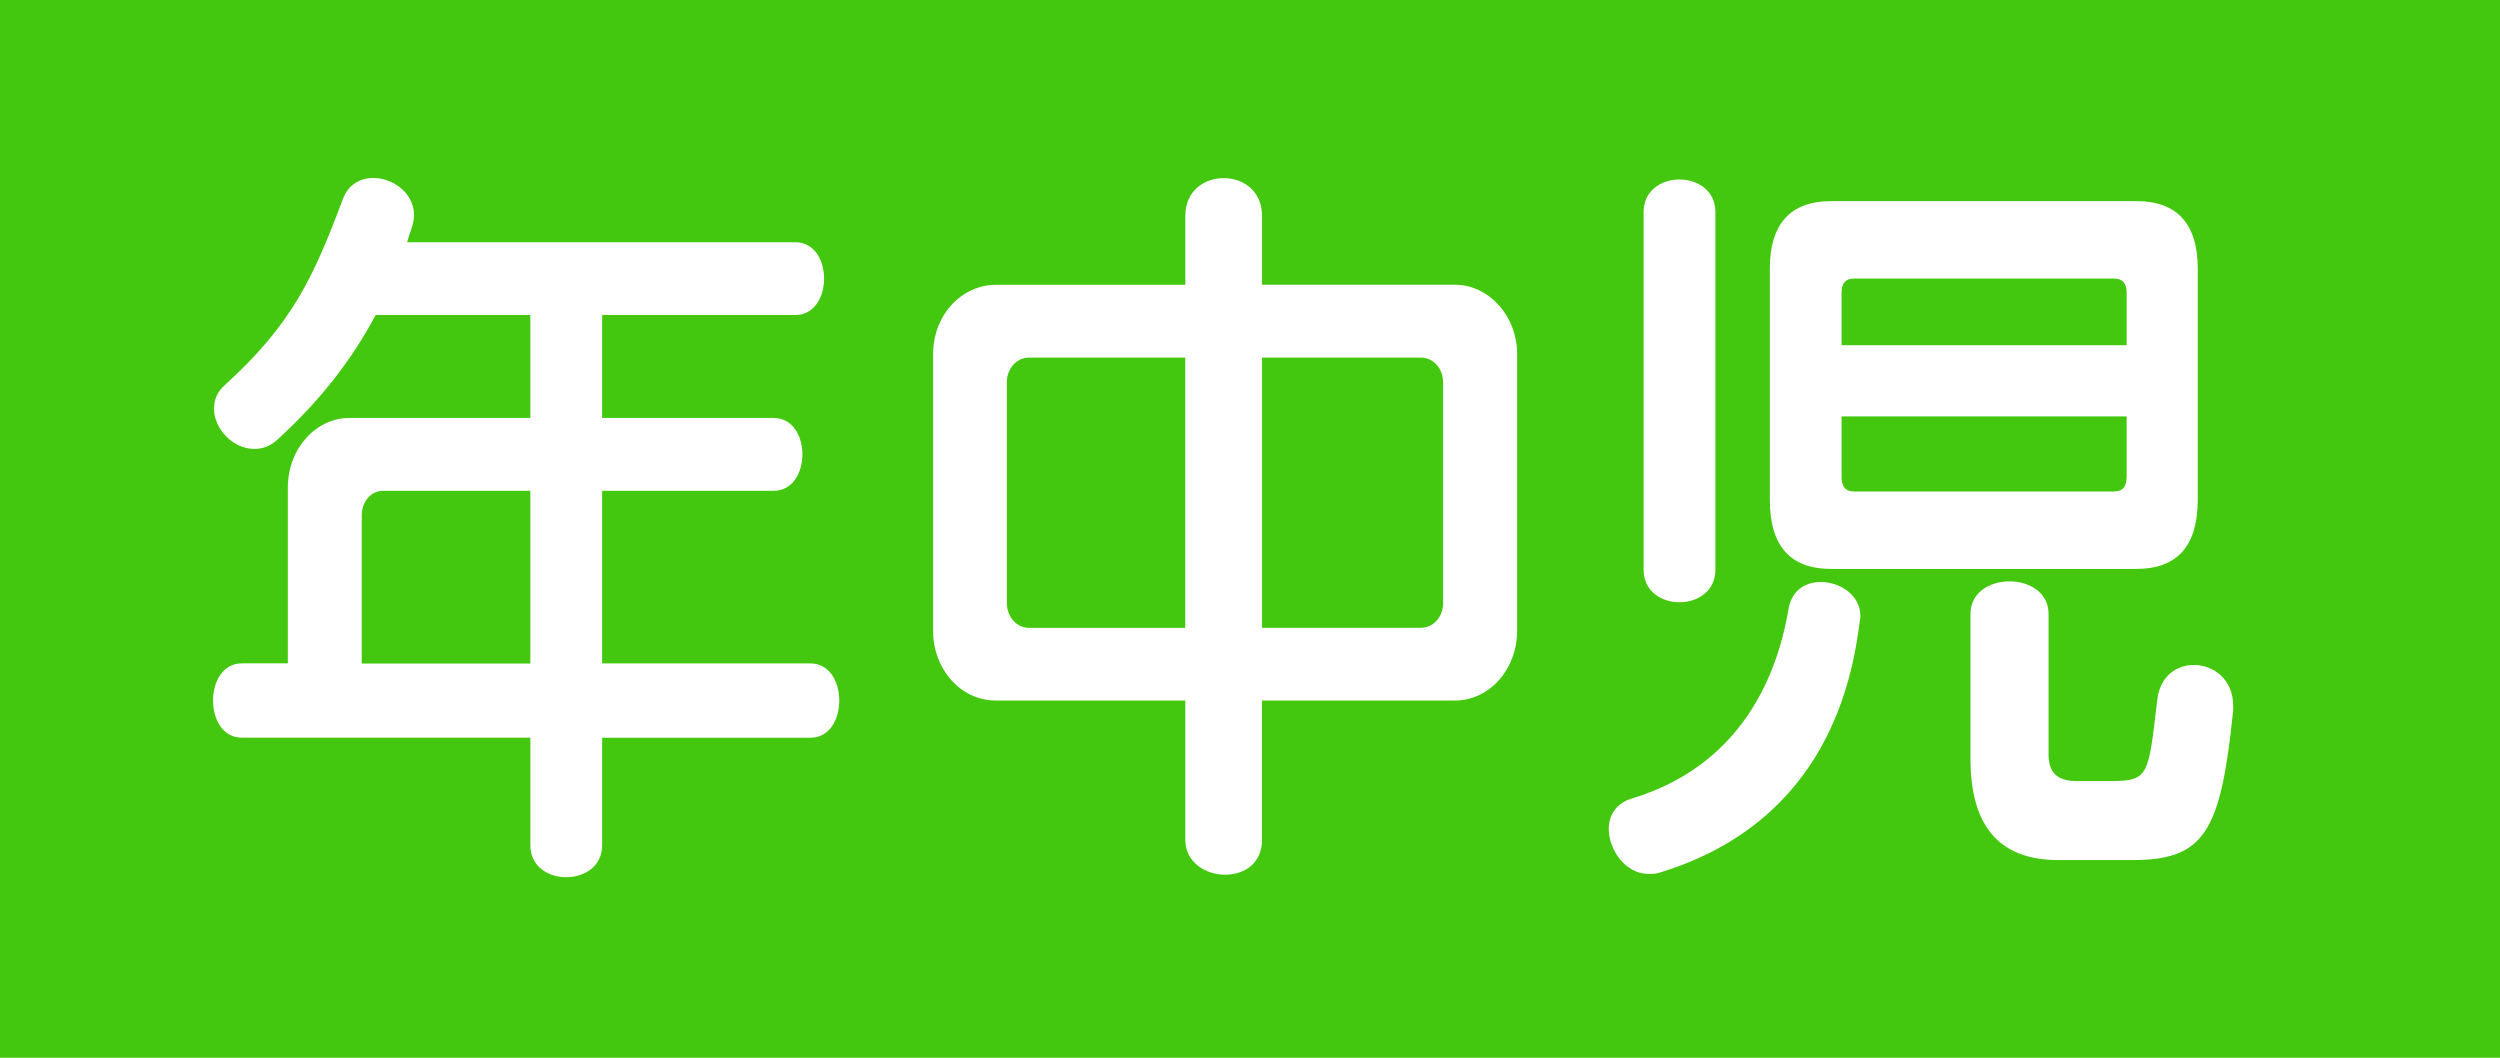 <?xml version="1.0" encoding="utf-8"?>
<!-- Generator: Adobe Illustrator 15.0.0, SVG Export Plug-In . SVG Version: 6.00 Build 0)  -->
<!DOCTYPE svg PUBLIC "-//W3C//DTD SVG 1.1//EN" "http://www.w3.org/Graphics/SVG/1.1/DTD/svg11.dtd">
<svg version="1.1" id="レイヤー_1" xmlns="http://www.w3.org/2000/svg" xmlns:xlink="http://www.w3.org/1999/xlink" x="0px"
	 y="0px" width="35.524px" height="15.031px" viewBox="0 0 35.524 15.031" enable-background="new 0 0 35.524 15.031"
	 xml:space="preserve">
<g>
	<rect fill="#44C80F" width="35.524" height="15.031"/>
	<g>
		<path fill="#FFFFFF" d="M8.556,10.482v1.529c0,0.605-1.02,0.605-1.02,0v-1.529h-4.1c-0.545,0-0.545-1.056,0-1.056H4.09V6.929
			c0-0.561,0.406-0.99,0.871-0.99h2.575V4.476H5.338C4.992,5.125,4.545,5.696,3.942,6.247C3.833,6.346,3.724,6.379,3.615,6.379
			c-0.307,0-0.574-0.286-0.574-0.572c0-0.121,0.04-0.23,0.148-0.33c0.961-0.869,1.268-1.54,1.684-2.651
			c0.079-0.209,0.248-0.297,0.436-0.297c0.268,0,0.574,0.209,0.574,0.528c0,0.055-0.01,0.11-0.029,0.165
			c-0.02,0.077-0.05,0.143-0.069,0.22h5.516c0.545,0,0.545,1.034,0,1.034H8.556v1.463h2.437c0.545,0,0.545,1.035,0,1.035H8.556
			v2.453h2.961c0.545,0,0.545,1.056,0,1.056H8.556z M7.537,6.974h-2.09c-0.178,0-0.307,0.153-0.307,0.352v2.102h2.396V6.974z"/>
		<path fill="#FFFFFF" d="M20.676,9.954h-2.744v1.98c0,0.342-0.258,0.495-0.525,0.495c-0.276,0-0.564-0.176-0.564-0.495v-1.98
			h-2.693c-0.505,0-0.891-0.451-0.891-0.99V5.037c0-0.572,0.415-0.99,0.891-0.99h2.693V3.067c0-0.715,1.09-0.715,1.09,0v0.979h2.744
			c0.465,0,0.881,0.429,0.881,0.99v3.927C21.557,9.515,21.16,9.954,20.676,9.954z M16.842,5.081h-2.218
			c-0.179,0-0.317,0.154-0.317,0.352v3.136c0,0.198,0.139,0.353,0.317,0.353h2.218V5.081z M20.506,5.433
			c0-0.197-0.139-0.352-0.316-0.352h-2.257v3.84h2.257c0.178,0,0.316-0.154,0.316-0.353V5.433z"/>
		<path fill="#FFFFFF" d="M26.426,8.832c-0.1,0.771-0.436,2.827-2.832,3.564c-0.061,0.022-0.109,0.022-0.17,0.022
			c-0.326,0-0.564-0.341-0.564-0.639c0-0.187,0.1-0.362,0.318-0.429c1.723-0.517,2.119-2.002,2.238-2.706
			c0.049-0.264,0.246-0.374,0.455-0.374c0.277,0,0.564,0.187,0.564,0.483C26.436,8.788,26.426,8.811,26.426,8.832z M23.355,8.095
			V3.013c0-0.616,1.02-0.616,1.02,0v5.082C24.375,8.712,23.355,8.712,23.355,8.095z M30.357,8.084H26.02
			c-0.584,0-0.871-0.33-0.871-0.979V3.815c0-0.627,0.287-0.957,0.871-0.957h4.338c0.584,0,0.871,0.33,0.871,0.957v3.289
			C31.229,7.754,30.941,8.084,30.357,8.084z M30.219,4.157c0-0.133-0.061-0.199-0.18-0.199h-3.693c-0.119,0-0.178,0.066-0.178,0.199
			v0.748h4.051V4.157z M30.219,5.917h-4.051v0.857c0,0.144,0.059,0.21,0.178,0.21h3.693c0.119,0,0.18-0.066,0.18-0.21V5.917z
			 M30.297,12.221h-1.049c-0.861,0-1.248-0.506-1.248-1.441V8.723c0-0.616,1.109-0.616,1.109,0v1.991
			c0,0.253,0.109,0.385,0.406,0.385h0.465c0.564,0,0.545-0.077,0.674-1.155c0.039-0.341,0.277-0.495,0.523-0.495
			c0.277,0,0.555,0.209,0.555,0.572c0,0.021,0,0.055,0,0.077C31.555,11.825,31.328,12.221,30.297,12.221z"/>
	</g>
</g>
</svg>
